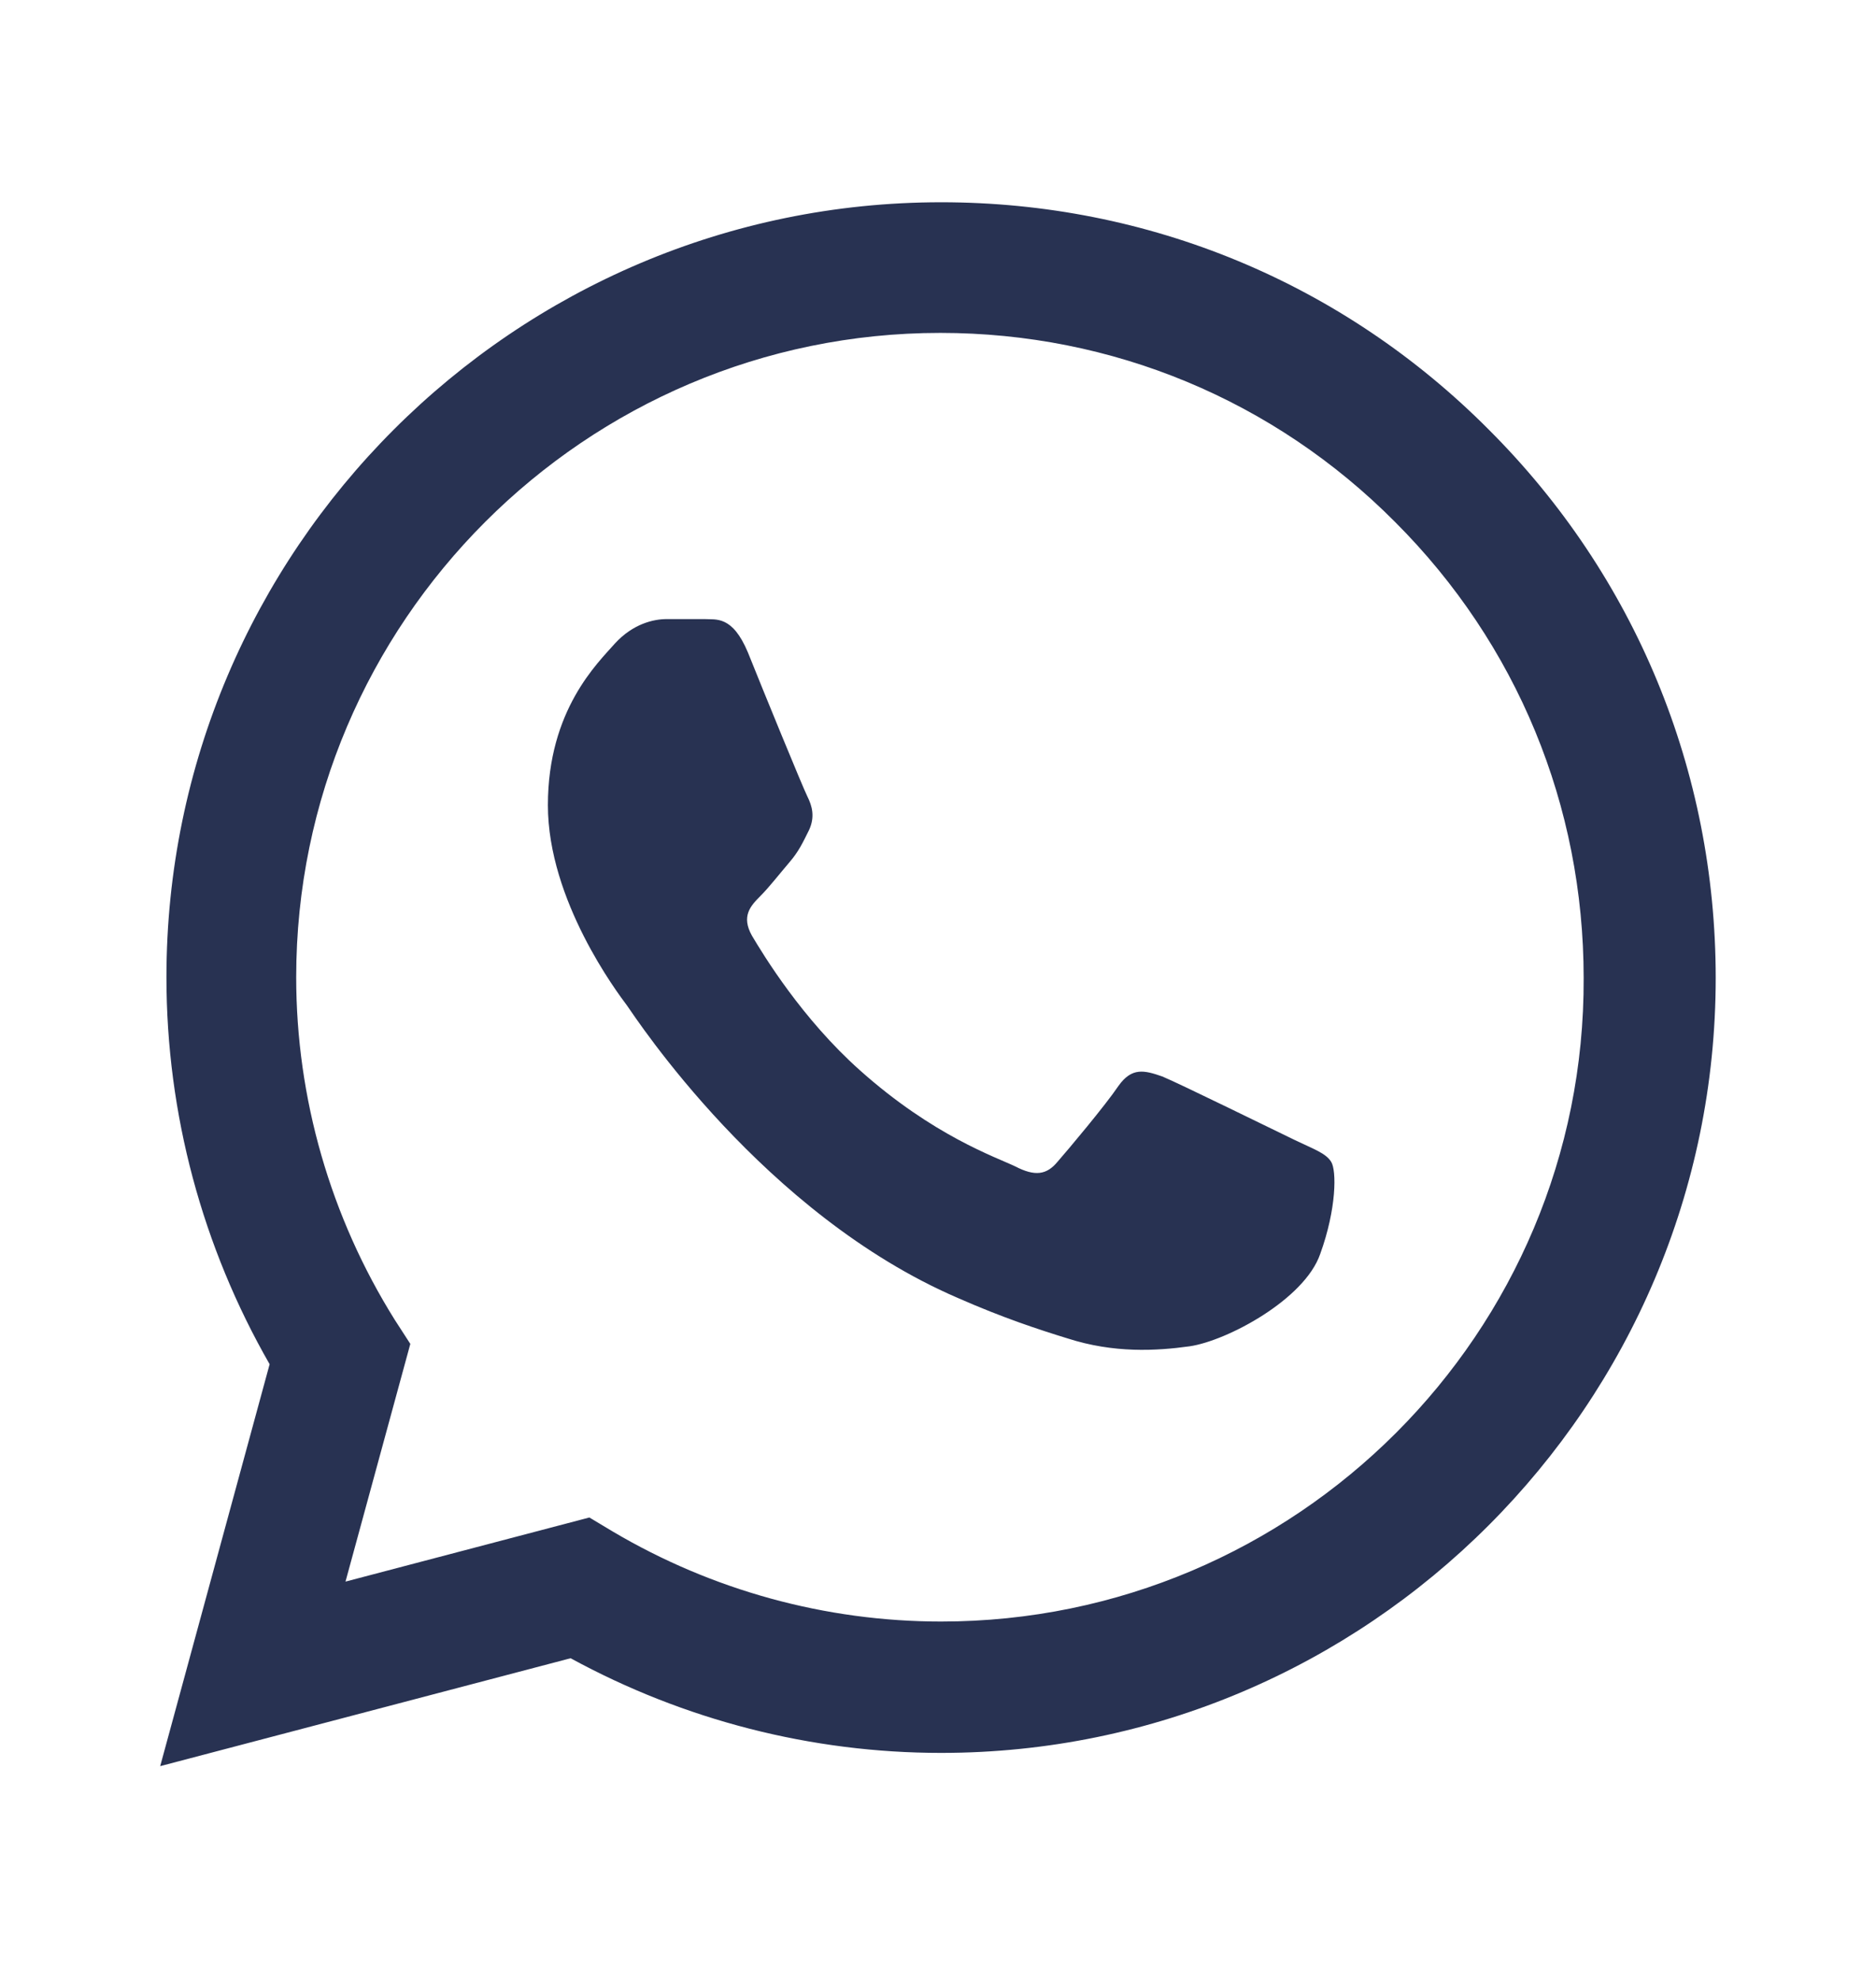 <svg width="18" height="19" viewBox="0 0 18 19" fill="none" xmlns="http://www.w3.org/2000/svg">
<path d="M14.287 4.123C12.885 2.713 11.017 1.94 9.03 1.94C4.935 1.94 1.597 5.278 1.597 9.373C1.597 10.685 1.942 11.96 2.587 13.085L1.537 16.94L5.475 15.905C6.562 16.498 7.785 16.813 9.03 16.813C13.125 16.813 16.462 13.475 16.462 9.38C16.462 7.393 15.69 5.525 14.287 4.123ZM9.03 15.553C7.92 15.553 6.832 15.253 5.88 14.69L5.655 14.555L3.315 15.17L3.937 12.89L3.787 12.658C3.172 11.675 2.842 10.535 2.842 9.373C2.842 5.968 5.617 3.193 9.022 3.193C10.672 3.193 12.225 3.838 13.387 5.008C14.557 6.178 15.195 7.73 15.195 9.38C15.21 12.785 12.435 15.553 9.03 15.553ZM12.42 10.933C12.232 10.843 11.317 10.393 11.152 10.325C10.98 10.265 10.86 10.235 10.732 10.415C10.605 10.603 10.252 11.023 10.147 11.143C10.042 11.27 9.93 11.285 9.742 11.188C9.555 11.098 8.955 10.895 8.25 10.265C7.695 9.77 7.327 9.163 7.215 8.975C7.11 8.788 7.2 8.69 7.297 8.593C7.38 8.51 7.485 8.375 7.575 8.27C7.665 8.165 7.702 8.083 7.762 7.963C7.822 7.835 7.792 7.73 7.747 7.64C7.702 7.55 7.327 6.635 7.177 6.26C7.027 5.9 6.87 5.945 6.757 5.938C6.645 5.938 6.525 5.938 6.397 5.938C6.27 5.938 6.075 5.983 5.902 6.17C5.737 6.358 5.257 6.808 5.257 7.723C5.257 8.638 5.925 9.523 6.015 9.643C6.105 9.77 7.327 11.645 9.187 12.448C9.63 12.643 9.975 12.755 10.245 12.838C10.687 12.98 11.092 12.958 11.415 12.913C11.775 12.86 12.517 12.463 12.667 12.028C12.825 11.593 12.825 11.225 12.772 11.143C12.72 11.06 12.607 11.023 12.42 10.933Z" fill="#283252"/>
</svg>
